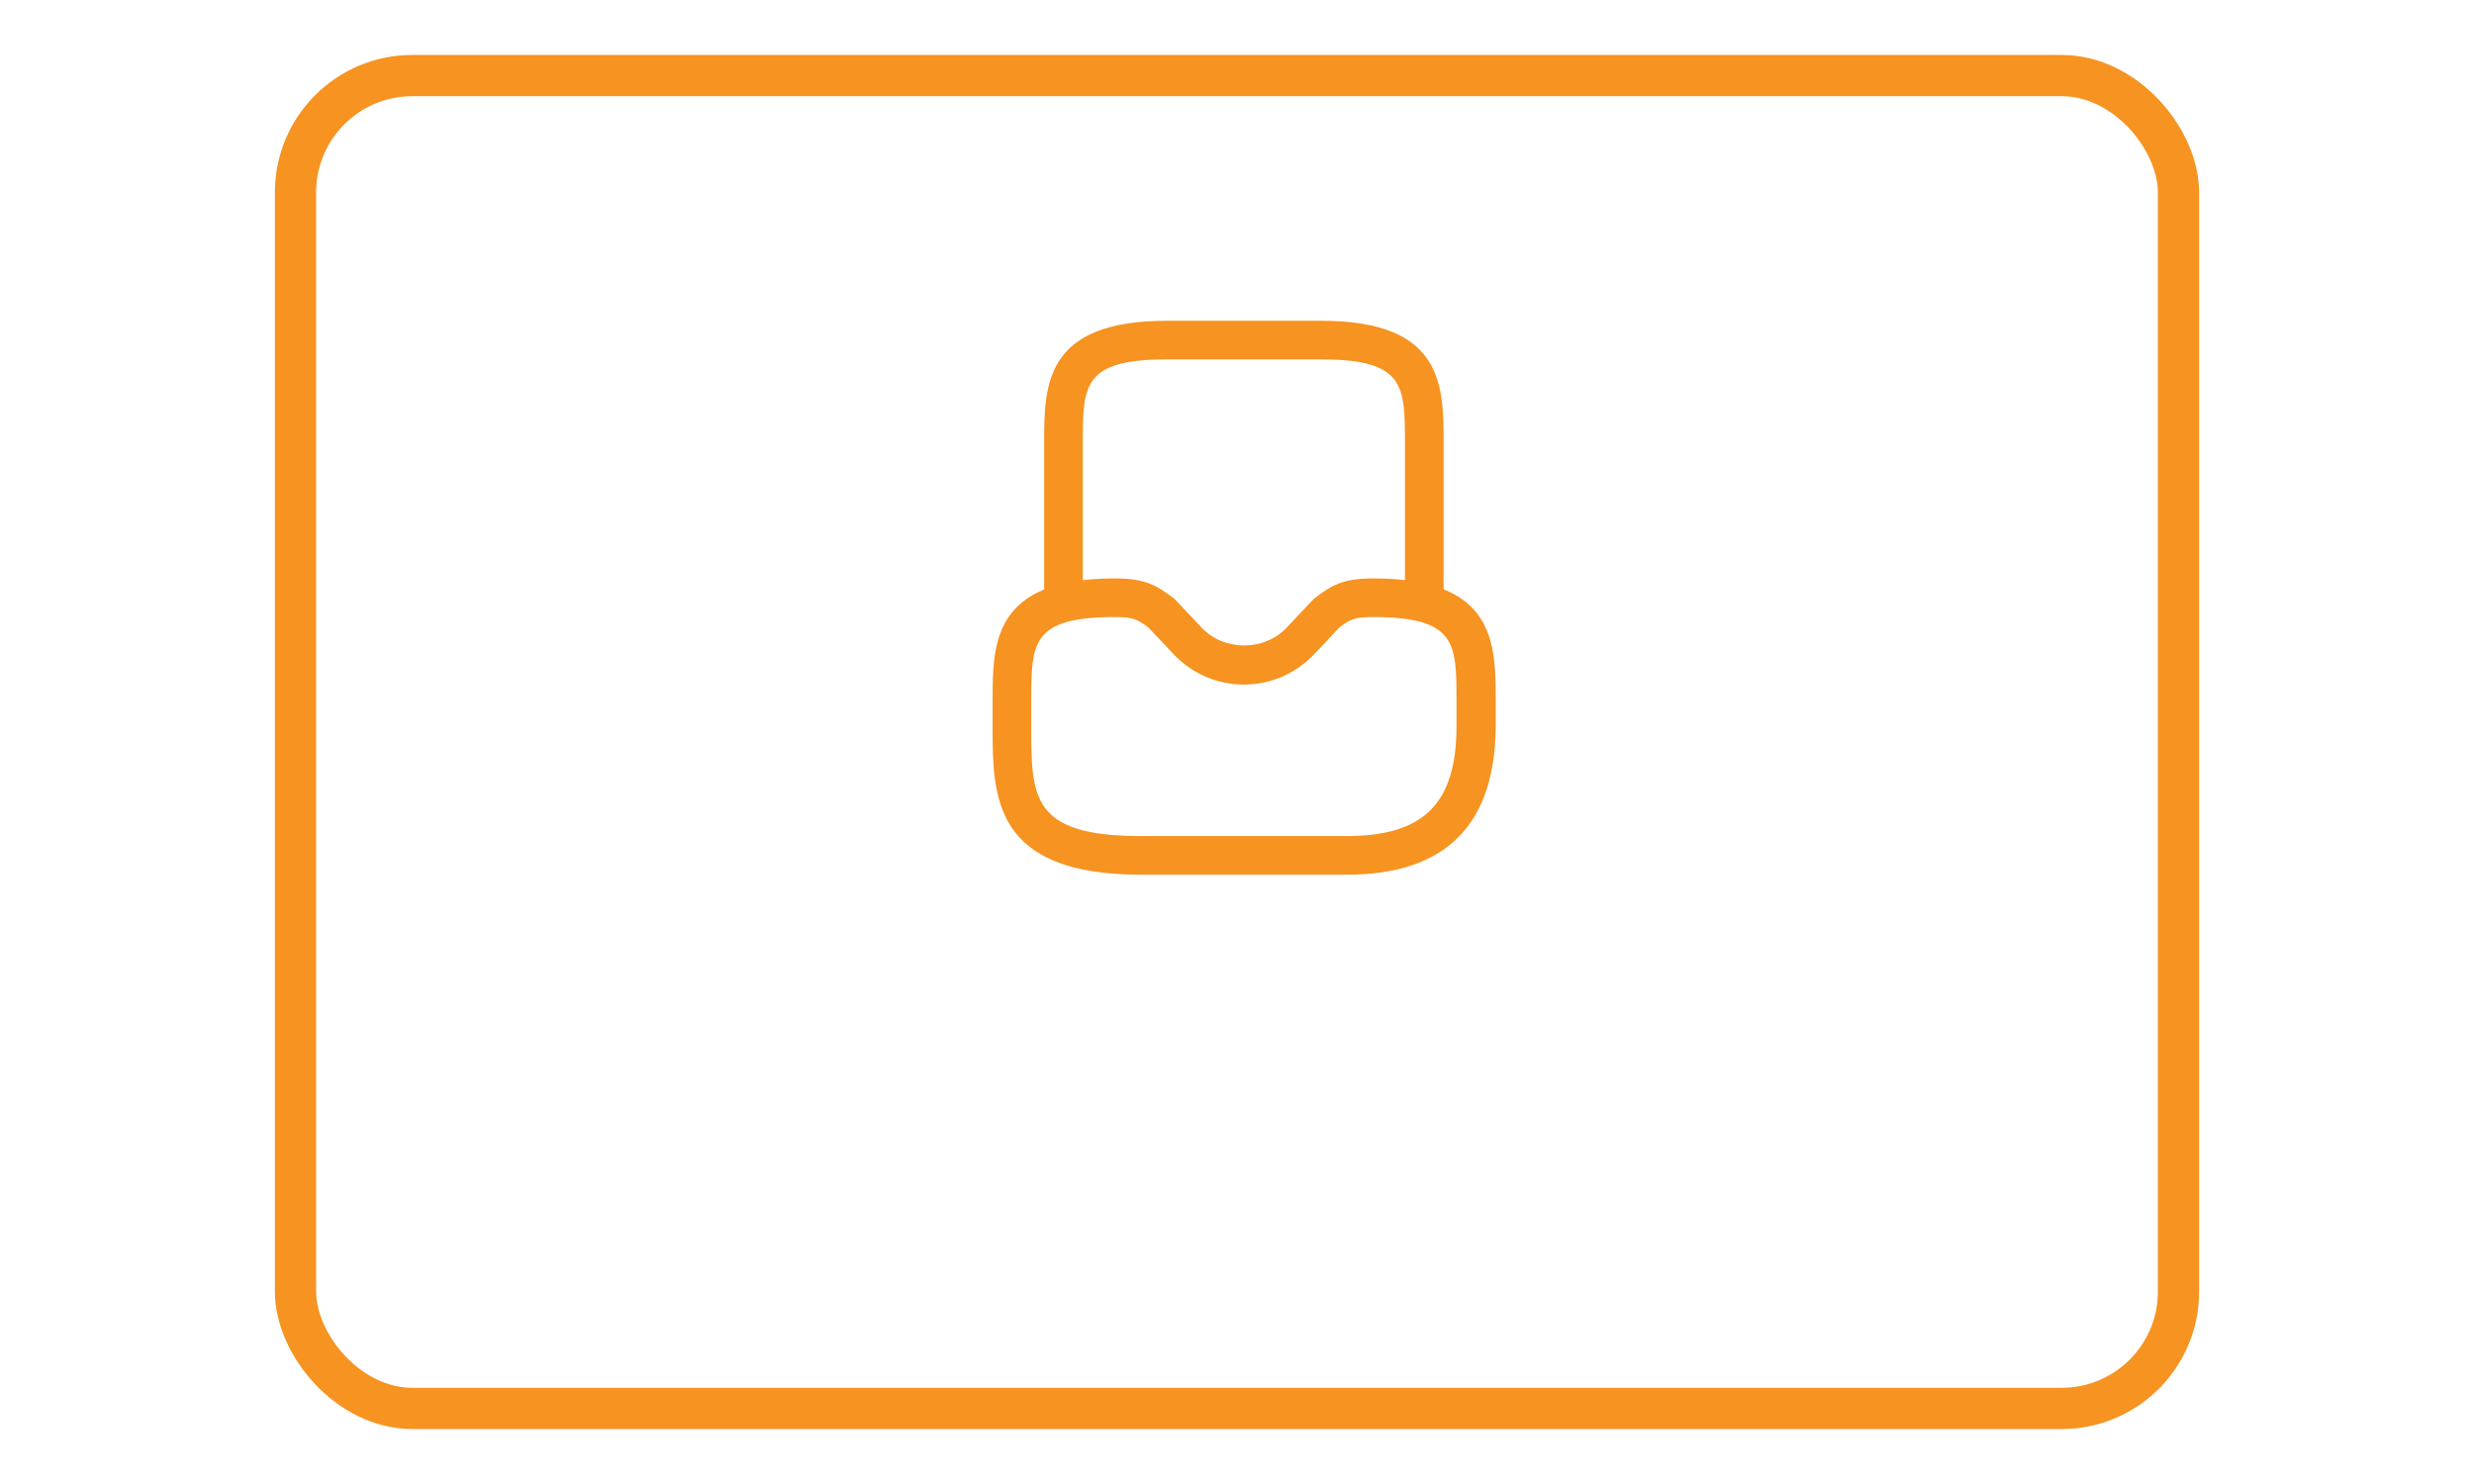 <svg width="140" height="84" viewBox="0 0 148 108" fill="none" xmlns="http://www.w3.org/2000/svg">
<g filter="url(#filter0_d_12_102)">
<rect x="5.5" y="1.5" width="137" height="97" rx="8.5" stroke="#F69321" stroke-width="3"/>
<path d="M82 59.656H67C56.219 59.656 56.219 53.938 56.219 48.875V47C56.219 42.819 56.219 38.094 65.125 38.094C67.356 38.094 68.181 38.638 69.344 39.5C69.4 39.556 69.475 39.594 69.531 39.669L71.444 41.694C73.056 43.4 75.981 43.4 77.594 41.694L79.506 39.669C79.562 39.612 79.619 39.556 79.694 39.5C80.856 38.619 81.681 38.094 83.912 38.094C92.819 38.094 92.819 42.819 92.819 47V48.875C92.781 56.038 89.162 59.656 82 59.656ZM65.125 40.906C59.031 40.906 59.031 42.819 59.031 47V48.875C59.031 54.013 59.031 56.844 67 56.844H82C87.588 56.844 89.969 54.462 89.969 48.875V47C89.969 42.819 89.969 40.906 83.875 40.906C82.525 40.906 82.244 41.075 81.438 41.675L79.619 43.606C78.269 45.031 76.45 45.819 74.5 45.819C72.55 45.819 70.731 45.031 69.381 43.606L67.562 41.675C66.756 41.075 66.475 40.906 65.125 40.906Z" fill="#F69321"/>
<path d="M87.625 40.906C86.856 40.906 86.219 40.269 86.219 39.5V28.25C86.219 24.069 86.219 22.156 80.125 22.156H68.875C62.781 22.156 62.781 24.069 62.781 28.25V39.5C62.781 40.269 62.144 40.906 61.375 40.906C60.606 40.906 59.969 40.269 59.969 39.5V28.25C59.969 24.069 59.969 19.344 68.875 19.344H80.125C89.031 19.344 89.031 24.069 89.031 28.25V39.5C89.031 40.269 88.394 40.906 87.625 40.906Z" fill="#F69321"/>
<path d="M62.616 83C62.28 83 62.004 82.898 61.788 82.694C61.572 82.478 61.464 82.214 61.464 81.902V71.462H63.804V81.902C63.804 82.214 63.69 82.478 63.462 82.694C63.246 82.898 62.964 83 62.616 83ZM58.638 72.47C58.326 72.47 58.062 72.374 57.846 72.182C57.642 71.99 57.54 71.738 57.54 71.426C57.54 71.114 57.642 70.868 57.846 70.688C58.062 70.496 58.326 70.4 58.638 70.4H66.63C66.942 70.4 67.2 70.496 67.404 70.688C67.62 70.88 67.728 71.132 67.728 71.444C67.728 71.756 67.62 72.008 67.404 72.2C67.2 72.38 66.942 72.47 66.63 72.47H58.638ZM70.914 83C70.578 83 70.278 82.898 70.014 82.694C69.75 82.478 69.618 82.214 69.618 81.902V71.498C69.618 71.186 69.72 70.928 69.924 70.724C70.14 70.508 70.404 70.4 70.716 70.4H75.9C76.524 70.4 77.106 70.568 77.646 70.904C78.198 71.228 78.642 71.684 78.978 72.272C79.314 72.848 79.482 73.514 79.482 74.27C79.482 74.726 79.386 75.17 79.194 75.602C79.014 76.034 78.762 76.424 78.438 76.772C78.126 77.12 77.772 77.39 77.376 77.582L77.394 77.168C77.73 77.348 78.006 77.564 78.222 77.816C78.45 78.056 78.624 78.32 78.744 78.608C78.876 78.884 78.954 79.184 78.978 79.508C79.026 79.808 79.056 80.072 79.068 80.3C79.092 80.528 79.128 80.72 79.176 80.876C79.236 81.032 79.344 81.152 79.5 81.236C79.764 81.392 79.926 81.62 79.986 81.92C80.058 82.208 79.992 82.466 79.788 82.694C79.656 82.85 79.488 82.952 79.284 83C79.08 83.036 78.876 83.036 78.672 83C78.468 82.952 78.3 82.892 78.168 82.82C77.964 82.7 77.76 82.526 77.556 82.298C77.352 82.058 77.184 81.74 77.052 81.344C76.932 80.948 76.872 80.438 76.872 79.814C76.872 79.61 76.836 79.424 76.764 79.256C76.692 79.076 76.59 78.926 76.458 78.806C76.326 78.674 76.158 78.578 75.954 78.518C75.75 78.446 75.51 78.41 75.234 78.41H71.598L71.868 77.996V81.902C71.868 82.214 71.784 82.478 71.616 82.694C71.448 82.898 71.214 83 70.914 83ZM71.616 76.556H75.81C76.026 76.556 76.236 76.46 76.44 76.268C76.644 76.064 76.812 75.794 76.944 75.458C77.076 75.11 77.142 74.732 77.142 74.324C77.142 73.796 76.998 73.358 76.71 73.01C76.434 72.65 76.134 72.47 75.81 72.47H71.652L71.868 71.894V76.988L71.616 76.556ZM83.109 83C82.773 83 82.497 82.898 82.281 82.694C82.077 82.478 81.975 82.214 81.975 81.902V71.498C81.975 71.186 82.077 70.928 82.281 70.724C82.497 70.508 82.761 70.4 83.073 70.4H88.923C89.235 70.4 89.493 70.502 89.697 70.706C89.913 70.898 90.021 71.15 90.021 71.462C90.021 71.726 89.913 71.96 89.697 72.164C89.493 72.368 89.235 72.47 88.923 72.47H84.063L84.225 72.254V75.872L84.099 75.638H88.113C88.425 75.638 88.683 75.74 88.887 75.944C89.103 76.136 89.211 76.388 89.211 76.7C89.211 76.964 89.103 77.198 88.887 77.402C88.683 77.606 88.425 77.708 88.113 77.708H84.063L84.225 77.546V81.902C84.225 82.214 84.111 82.478 83.883 82.694C83.667 82.898 83.409 83 83.109 83Z" fill="white"/>
</g>
<defs>
<filter id="filter0_d_12_102" x="0" y="0" width="148" height="108" filterUnits="userSpaceOnUse" color-interpolation-filters="sRGB">
<feFlood flood-opacity="0" result="BackgroundImageFix"/>
<feColorMatrix in="SourceAlpha" type="matrix" values="0 0 0 0 0 0 0 0 0 0 0 0 0 0 0 0 0 0 127 0" result="hardAlpha"/>
<feOffset dy="4"/>
<feGaussianBlur stdDeviation="2"/>
<feComposite in2="hardAlpha" operator="out"/>
<feColorMatrix type="matrix" values="0 0 0 0 0 0 0 0 0 0 0 0 0 0 0 0 0 0 0.25 0"/>
<feBlend mode="normal" in2="BackgroundImageFix" result="effect1_dropShadow_12_102"/>
<feBlend mode="normal" in="SourceGraphic" in2="effect1_dropShadow_12_102" result="shape"/>
</filter>
</defs>
</svg>
